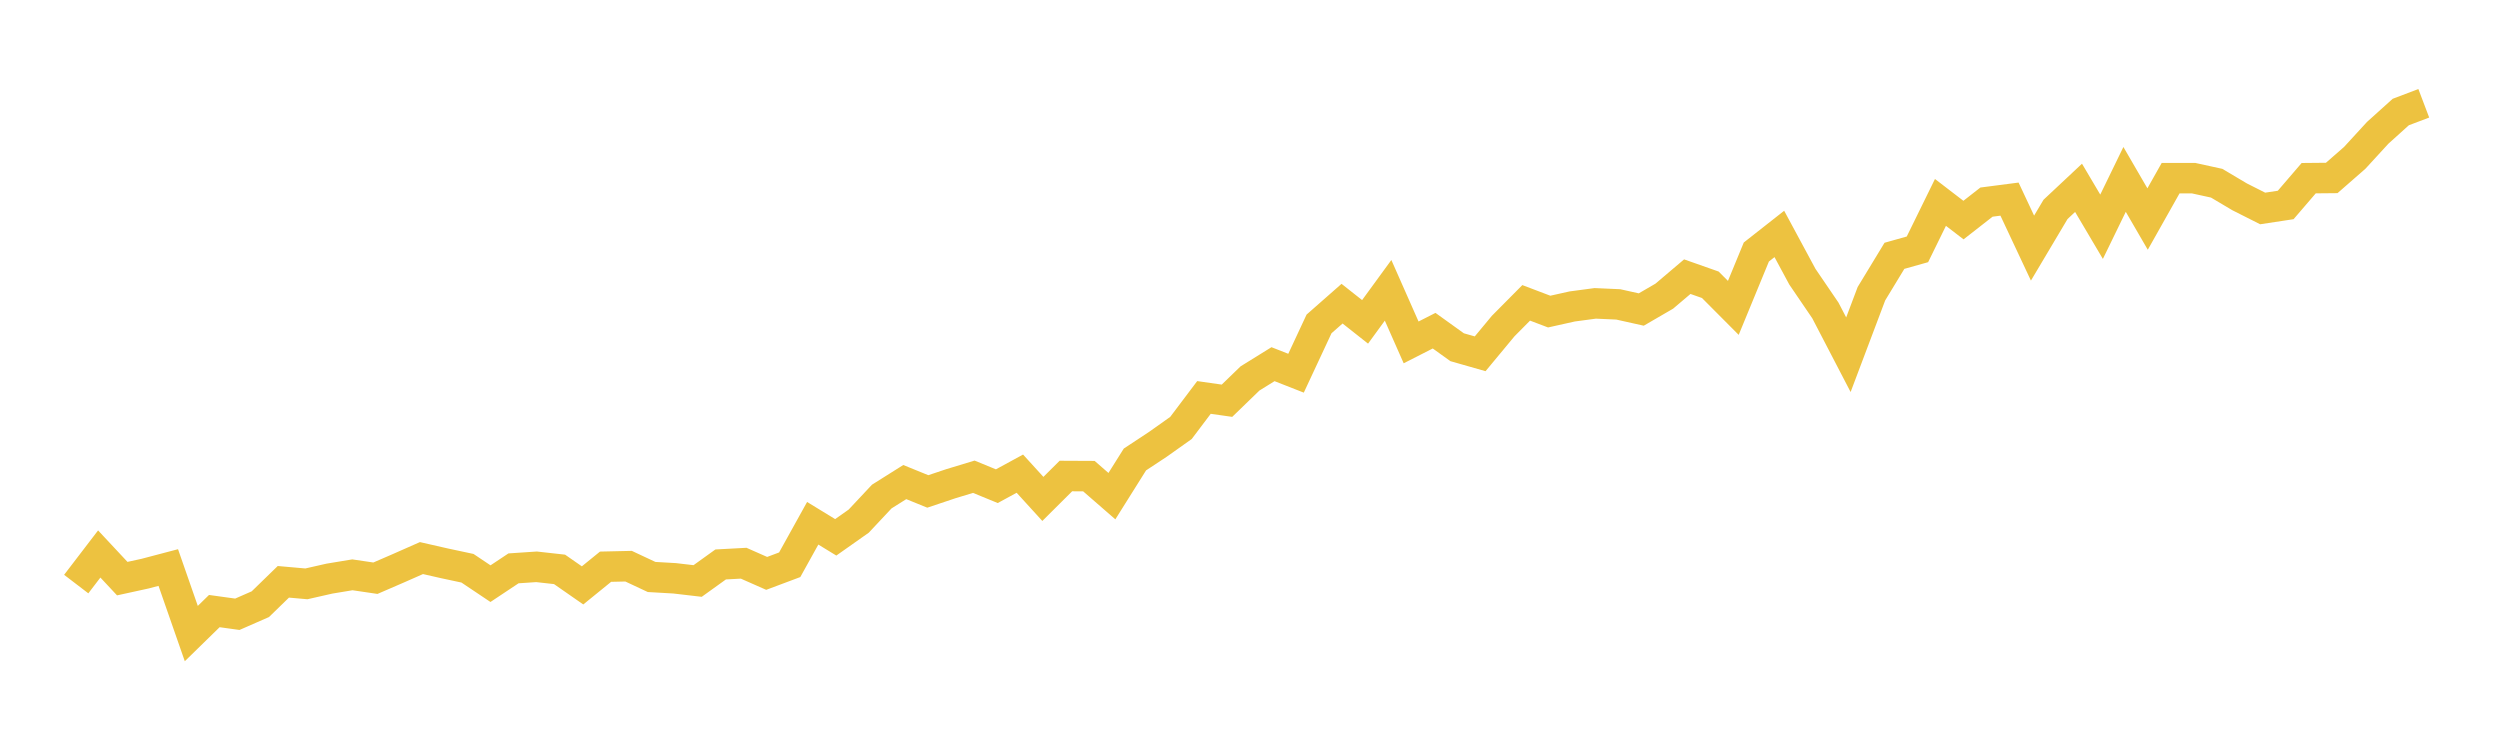 <svg width="164" height="48" xmlns="http://www.w3.org/2000/svg" xmlns:xlink="http://www.w3.org/1999/xlink"><path fill="none" stroke="rgb(237,194,64)" stroke-width="2" d="M5,38.315L6.51,36.341L8.02,37.958L9.529,37.628L11.039,37.23L12.549,41.562L14.059,40.087L15.569,40.296L17.078,39.635L18.588,38.167L20.098,38.301L21.608,37.958L23.118,37.708L24.627,37.931L26.137,37.277L27.647,36.61L29.157,36.954L30.667,37.277L32.176,38.288L33.686,37.284L35.196,37.183L36.706,37.351L38.216,38.402L39.725,37.176L41.235,37.142L42.745,37.85L44.255,37.937L45.765,38.113L47.275,37.028L48.784,36.947L50.294,37.614L51.804,37.048L53.314,34.326L54.824,35.249L56.333,34.185L57.843,32.574L59.353,31.624L60.863,32.238L62.373,31.732L63.882,31.274L65.392,31.894L66.902,31.072L68.412,32.729L69.922,31.227L71.431,31.234L72.941,32.547L74.451,30.142L75.961,29.145L77.471,28.074L78.98,26.073L80.49,26.288L82,24.826L83.51,23.89L85.02,24.483L86.529,21.249L88.039,19.921L89.549,21.114L91.059,19.045L92.569,22.461L94.078,21.693L95.588,22.778L97.098,23.209L98.608,21.39L100.118,19.867L101.627,20.44L103.137,20.103L104.647,19.901L106.157,19.968L107.667,20.305L109.176,19.429L110.686,18.149L112.196,18.681L113.706,20.197L115.216,16.532L116.725,15.346L118.235,18.149L119.745,20.366L121.255,23.27L122.765,19.268L124.275,16.781L125.784,16.357L127.294,13.278L128.804,14.437L130.314,13.258L131.824,13.062L133.333,16.276L134.843,13.736L136.353,12.321L137.863,14.875L139.373,11.769L140.882,14.369L142.392,11.688L143.902,11.688L145.412,12.018L146.922,12.914L148.431,13.675L149.941,13.446L151.451,11.688L152.961,11.674L154.471,10.354L155.98,8.71L157.49,7.349L159,6.776"></path></svg>